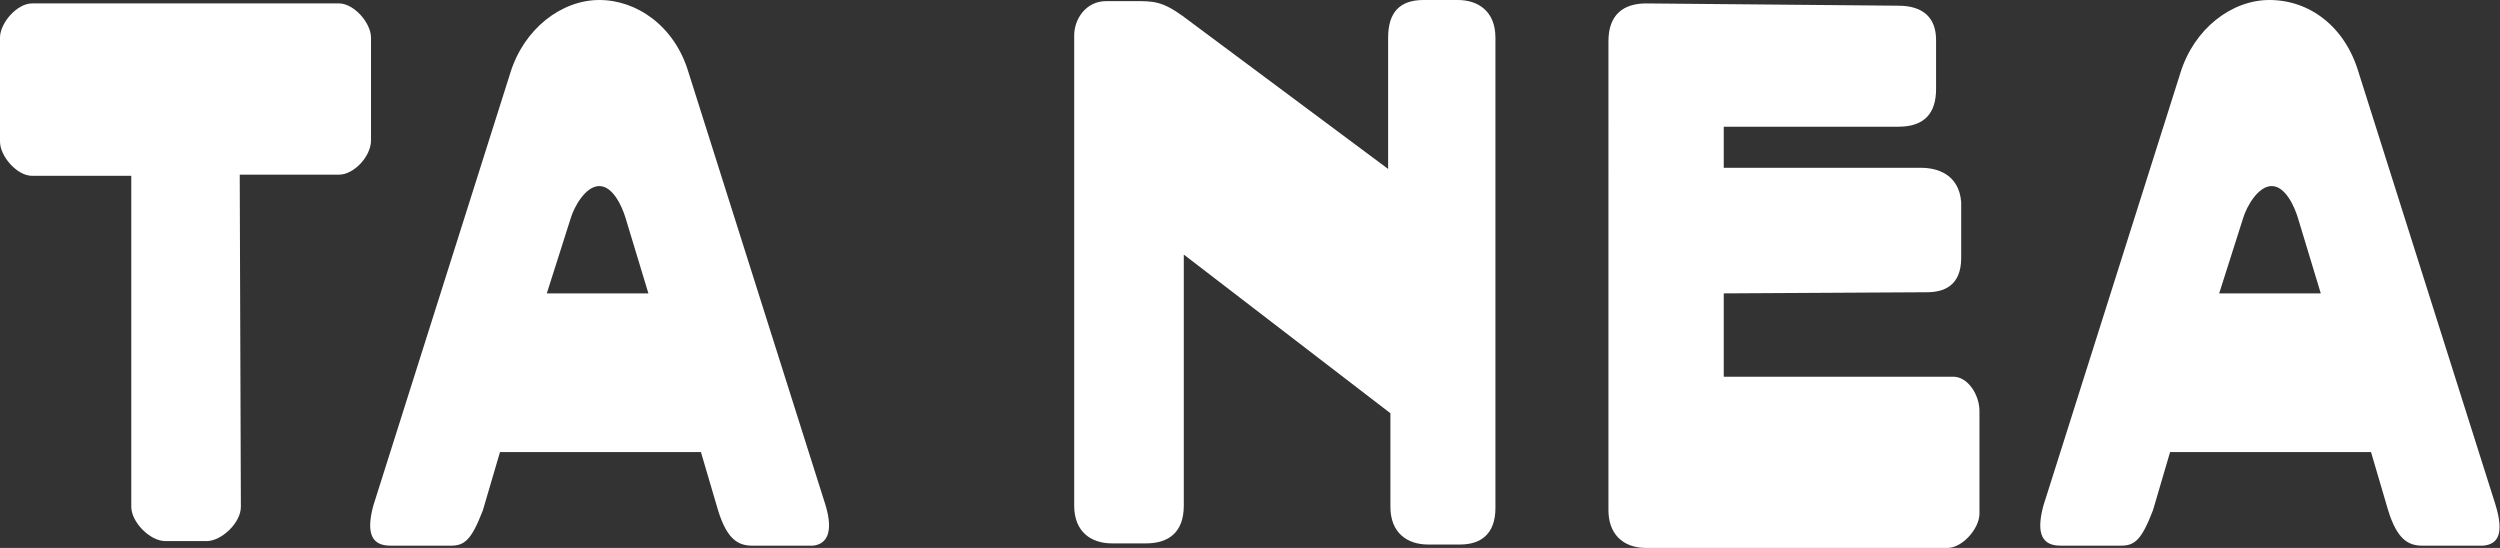 <?xml version="1.0" encoding="utf-8"?>
<!-- Generator: Adobe Illustrator 25.4.1, SVG Export Plug-In . SVG Version: 6.00 Build 0)  -->
<svg version="1.1" id="Layer_1" xmlns="http://www.w3.org/2000/svg" xmlns:xlink="http://www.w3.org/1999/xlink" x="0px" y="0px"
	 width="219px" height="48px" viewBox="0 0 219 48" style="enable-background:new 0 0 219 48;" xml:space="preserve">
<rect x="0" y="0" width="219" height="48" fill="#333333" stroke="none"/>
<style type="text/css">
	.st0{fill:#FFFFFF;}
</style>
<g>
	<path class="st0" d="M131,44.5V3.3c0-2.3-1.5-3.3-3.3-3.3h-3c-2,0-3.1,1-3.1,3.3v11.5l-18-13.4c-1.8-1.3-2.6-1.3-4.1-1.3h-2.6
		c-1.8,0-2.8,1.6-2.8,3v41.2c0,2.3,1.5,3.3,3.3,3.3h3c2,0,3.3-1,3.3-3.3V22.3l18.1,13.9v8.2c0,2.3,1.5,3.3,3.3,3.3h2.8
		C129.7,47.7,131,46.8,131,44.5z"/>
	<path class="st0" d="M21,15.3h8.7c1.3,0,2.8-1.6,2.8-3V3.3c0-1.3-1.5-3-2.8-3H2.8C1.5,0.3,0,2,0,3.3v9.1c0,1.3,1.5,3,2.8,3h8.7v29
		c0,1.3,1.6,3,3,3h3.6c1.3,0,3-1.6,3-3L21,15.3L21,15.3z"/>
	<path class="st0" d="M166.3,0.5c2.1,0,3.3,1,3.3,3v4.3c0,2.1-1,3.3-3.3,3.3H151v3.6h17.3c1.3,0,3.3,0.5,3.5,3v4.9c0,2.5-1.6,3-3,3
		L151,25.7V33h20.1c1.3,0,2.3,1.6,2.3,3V45c0,1.3-1.5,3-2.8,3h-26.4c-2.1,0-3.3-1.3-3.3-3.3V3.6c0-2.3,1.3-3.3,3.3-3.3L166.3,0.5z"
		/>
	<path class="st0" d="M56.8,25.7h-8.9l2.1-6.6c0.3-1,1.3-2.8,2.5-2.8c1.2,0,2,1.8,2.3,2.8L56.8,25.7z M72.3,44.2l-12-37.9
		c-1.2-4-4.5-6.3-7.8-6.3s-6.6,2.5-7.8,6.4l-12,37.9c-0.7,2.6,0,3.5,1.5,3.5h5.3c1.2,0,1.8-0.5,2.8-3.1l1.5-5.1h17.6l1.5,5.1
		c0.8,2.6,1.8,3.1,3,3.1h5.3C72.3,47.7,73.1,46.8,72.3,44.2z"/>
	<path class="st0" d="M203.3,25.7h-8.9l2.1-6.6c0.3-1,1.3-2.8,2.5-2.8s2,1.8,2.3,2.8L203.3,25.7z M218.6,44.2l-12-37.9
		c-1.2-4-4.3-6.3-7.8-6.3c-3.3,0-6.6,2.5-7.8,6.4l-12,37.9c-0.7,2.6,0,3.5,1.5,3.5h5.3c1.2,0,1.8-0.5,2.8-3.1l1.5-5.1h17.6l1.5,5.1
		c0.8,2.6,1.8,3.1,3,3.1h5.3C218.8,47.7,219.4,46.8,218.6,44.2z"/>
</g>
</svg>
